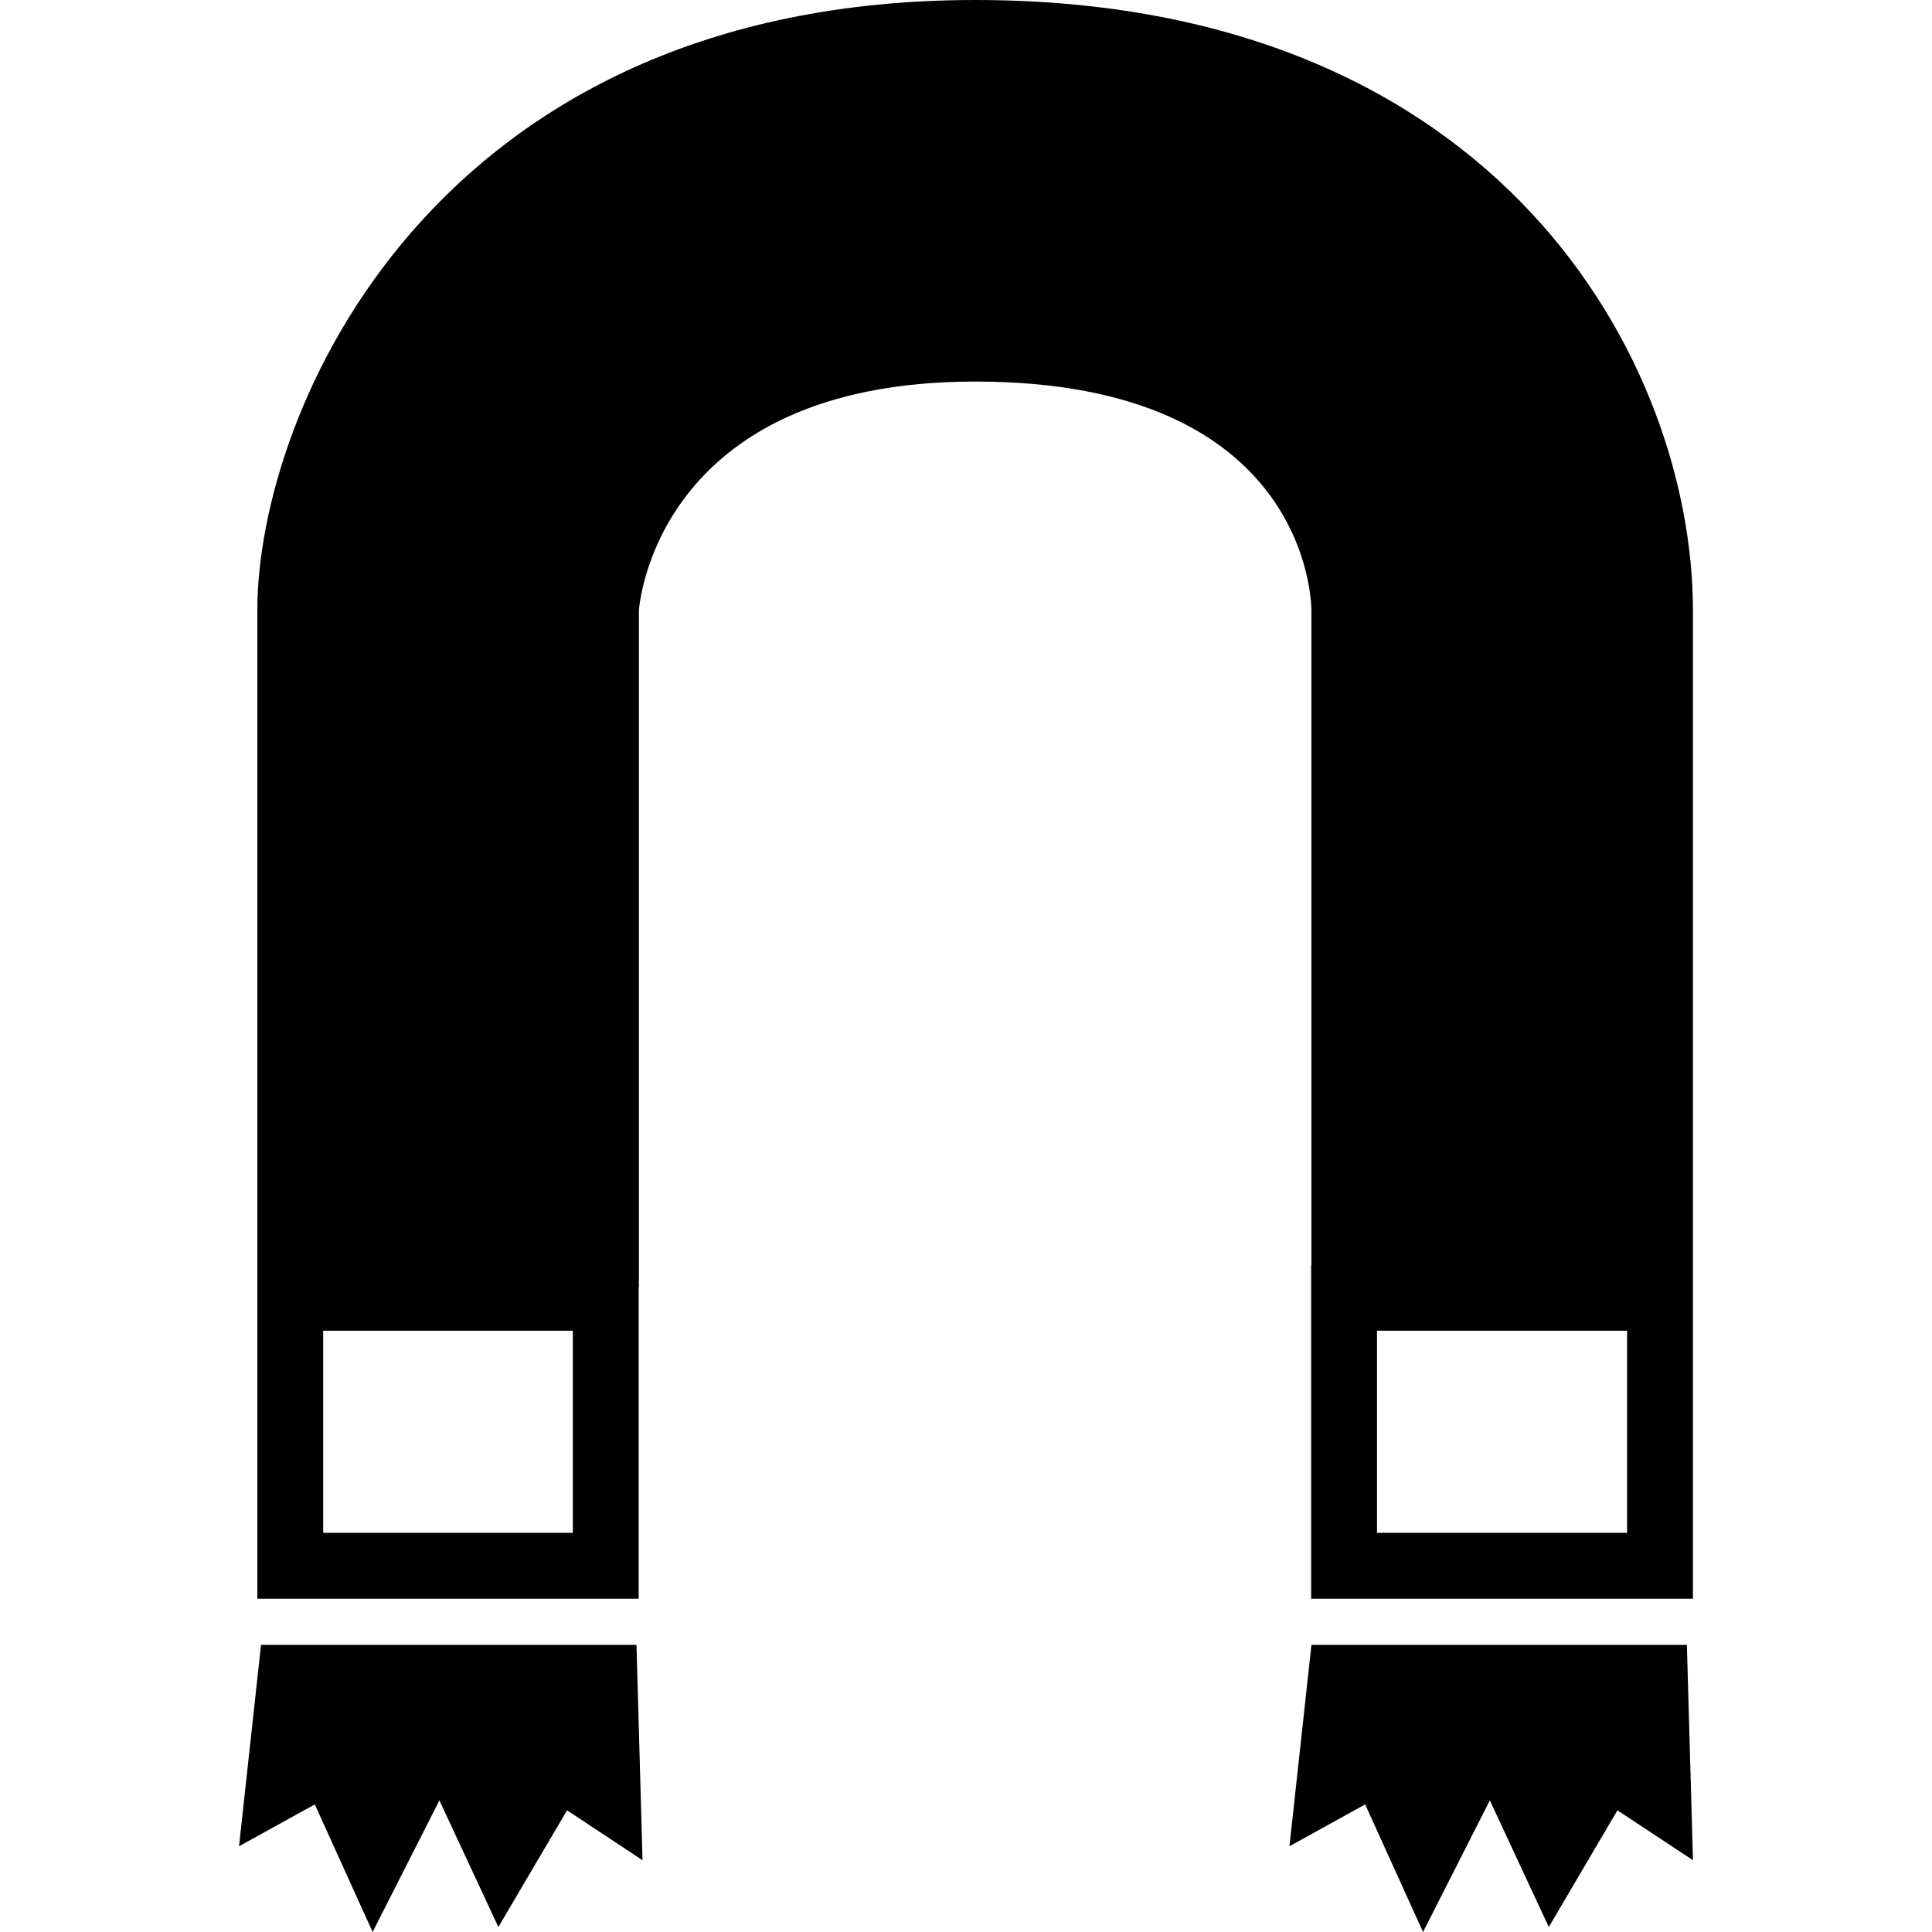 <?xml version="1.0" encoding="iso-8859-1"?>
<!-- Generator: Adobe Illustrator 16.0.0, SVG Export Plug-In . SVG Version: 6.00 Build 0)  -->
<!DOCTYPE svg PUBLIC "-//W3C//DTD SVG 1.1//EN" "http://www.w3.org/Graphics/SVG/1.1/DTD/svg11.dtd">
<svg version="1.1" id="Capa_1" xmlns="http://www.w3.org/2000/svg" xmlns:xlink="http://www.w3.org/1999/xlink" x="0px" y="0px"
	 width="526.194px" height="526.194px" viewBox="0 0 526.194 526.194" style="enable-background:new 0 0 526.194 526.194;"
	 xml:space="preserve">
<g>
	<g>
		<path d="M265.59,0C117.881,0,70.086,112.03,70.086,166.282v178.216v5.979v84.939h103.862v-84.939h0.059V166.364
			c0.012-0.625,4.14-62.443,91.583-62.443c90.539,0,91.578,59.81,91.578,62.362v178.216h-0.07v90.918h103.984v-84.939v-5.979
			V166.282C461.094,99.437,409.038,0,265.59,0z M156.013,417.48h-67.99v-55.046h67.99V417.48z M443.158,417.48h-68.124v-55.046
			h68.112v55.046H443.158z"/>
		<polygon points="71.091,447.993 65.101,502.839 85.74,491.443 101.486,526.194 119.673,490.345 135.735,524.839 154.436,493.054 
			175,506.647 173.353,447.993 		"/>
		<polygon points="357.18,447.993 351.189,502.839 371.812,491.443 387.575,526.194 405.768,490.345 421.824,524.839 
			440.52,493.054 461.094,506.647 459.436,447.993 		"/>
	</g>
</g>
<g>
</g>
<g>
</g>
<g>
</g>
<g>
</g>
<g>
</g>
<g>
</g>
<g>
</g>
<g>
</g>
<g>
</g>
<g>
</g>
<g>
</g>
<g>
</g>
<g>
</g>
<g>
</g>
<g>
</g>
</svg>
